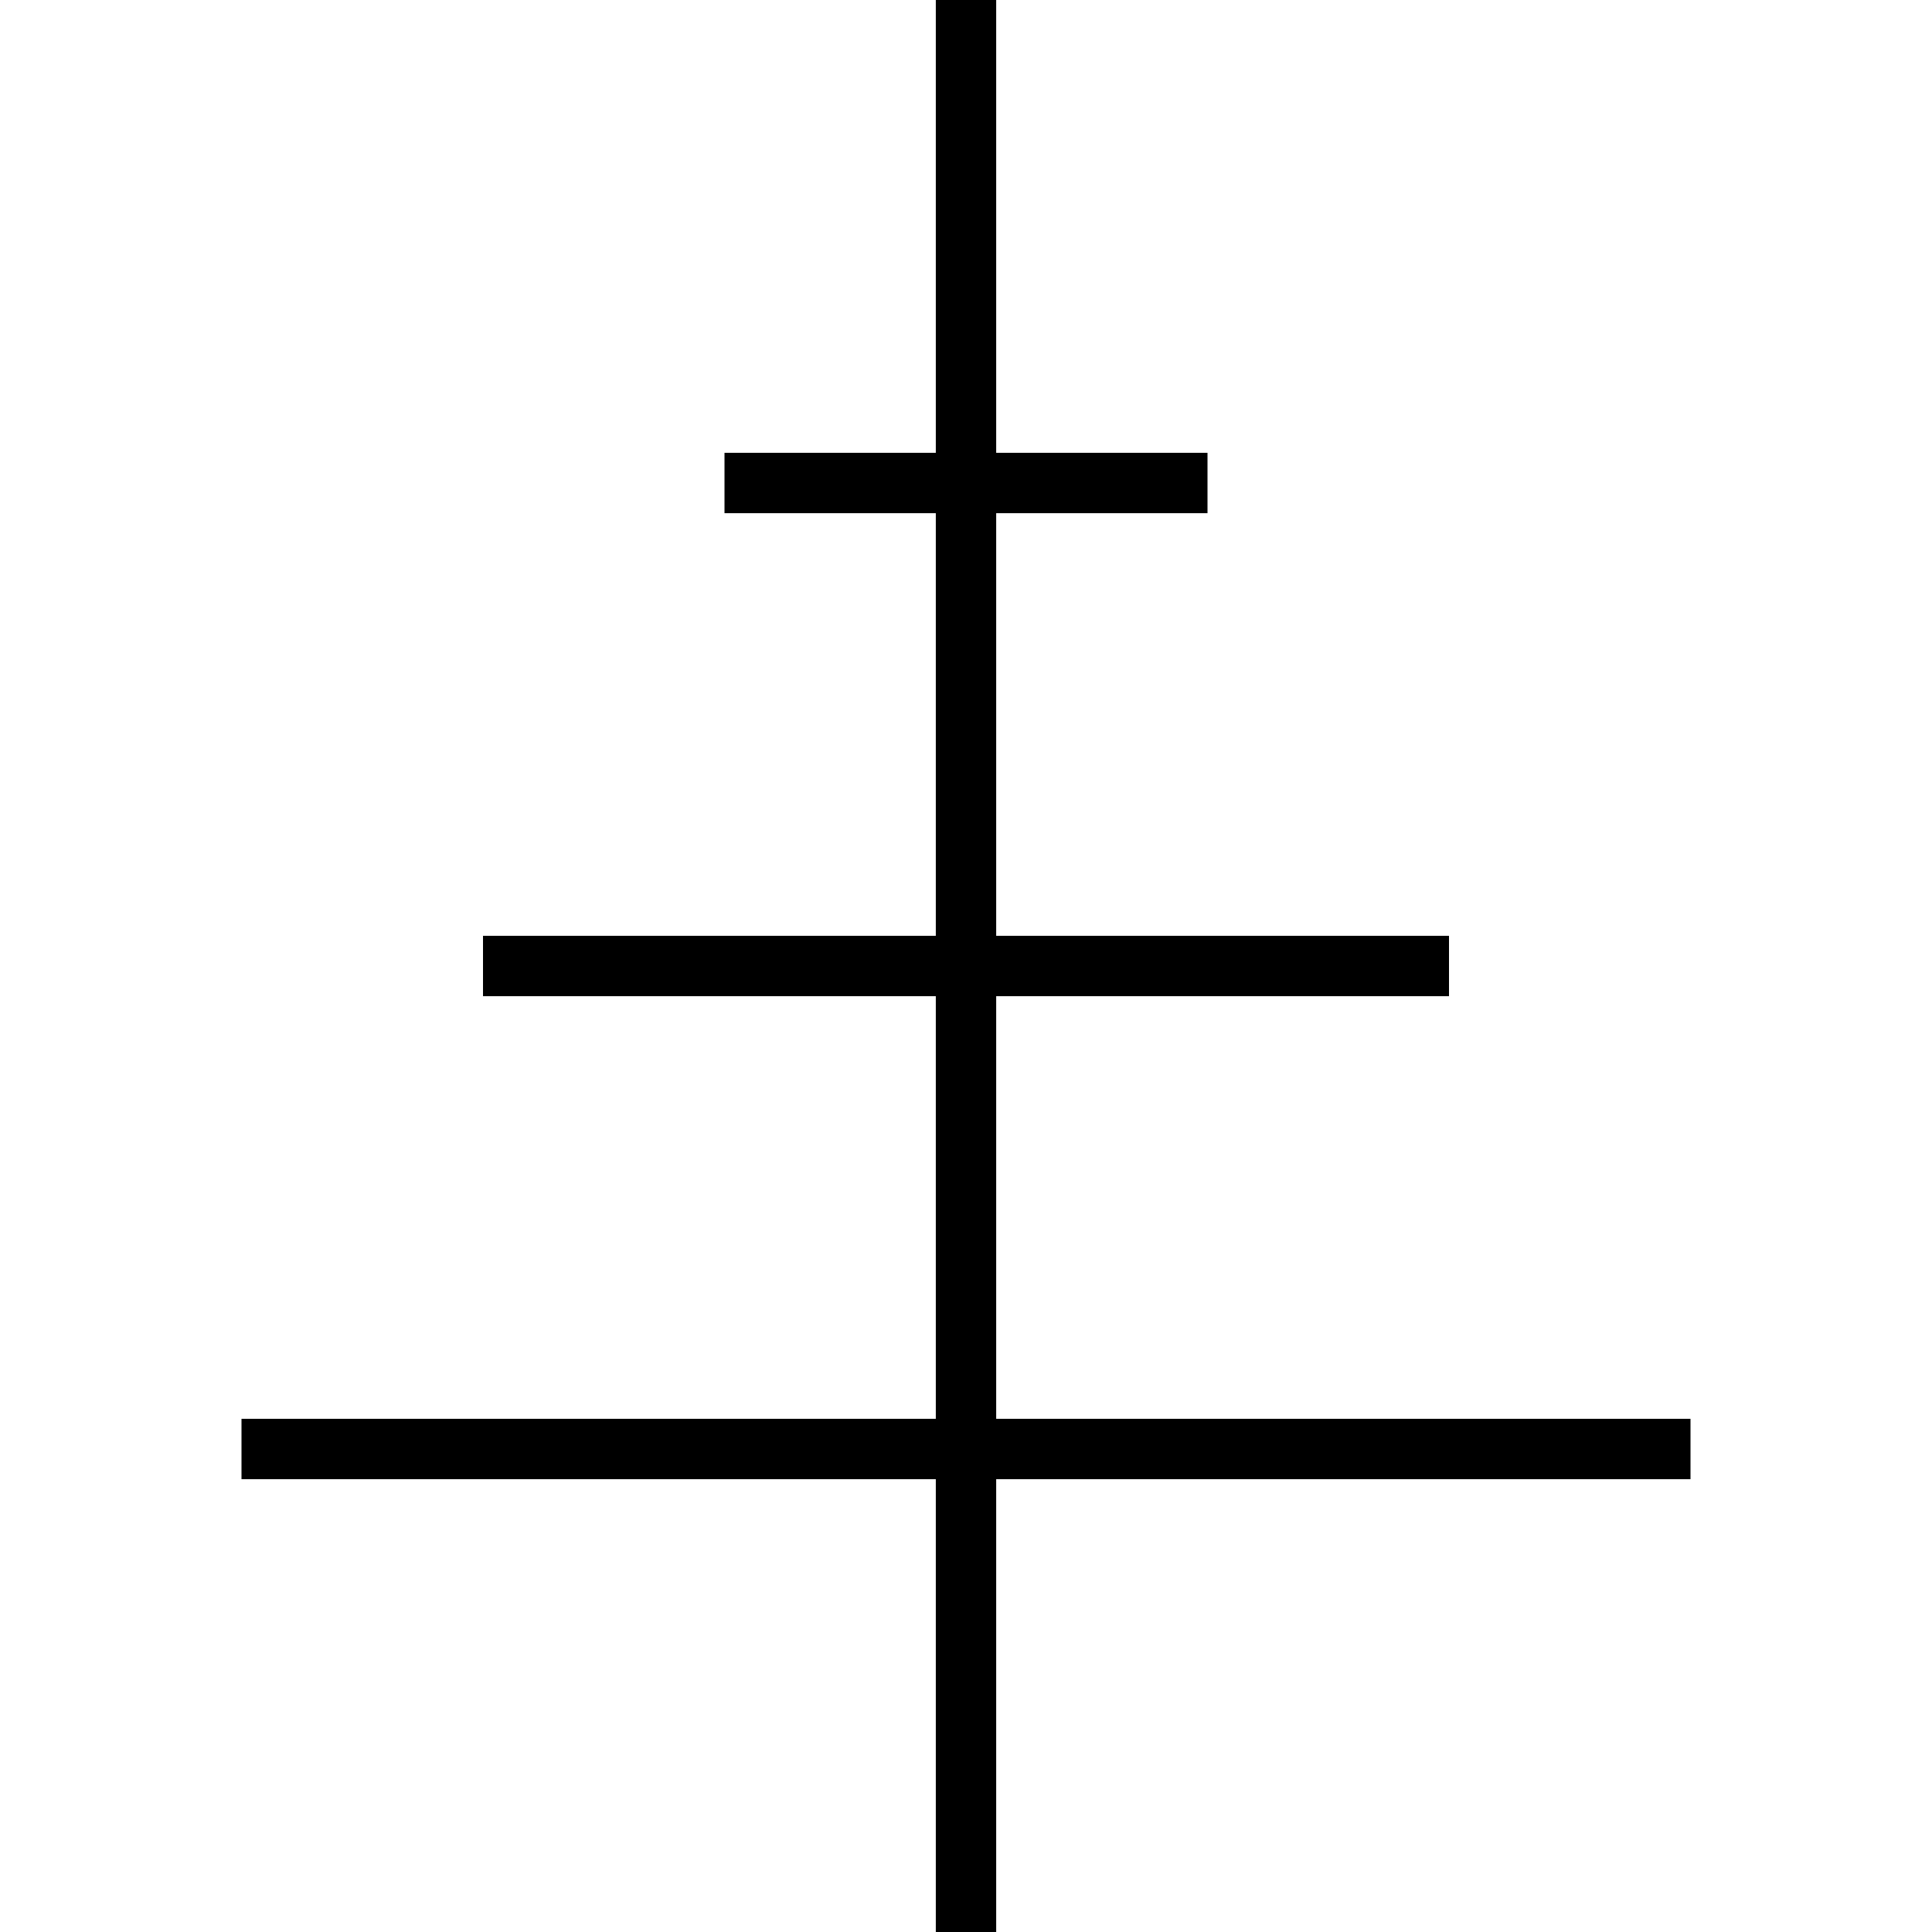 <svg id="officer" xmlns="http://www.w3.org/2000/svg"
width="64" height="64" viewBox="0 0 64 64">
<g>

<path d="
M 24,15
h16
v2
h-16
z"/>

<path d="
M 16,31
h32
v2
h-32
z"/>

<path d="
M 8,47
h48
v2
h-48
z"/>

<path d="
M 31,0
h2
v64
h-2
z"/>

</g>
</svg>